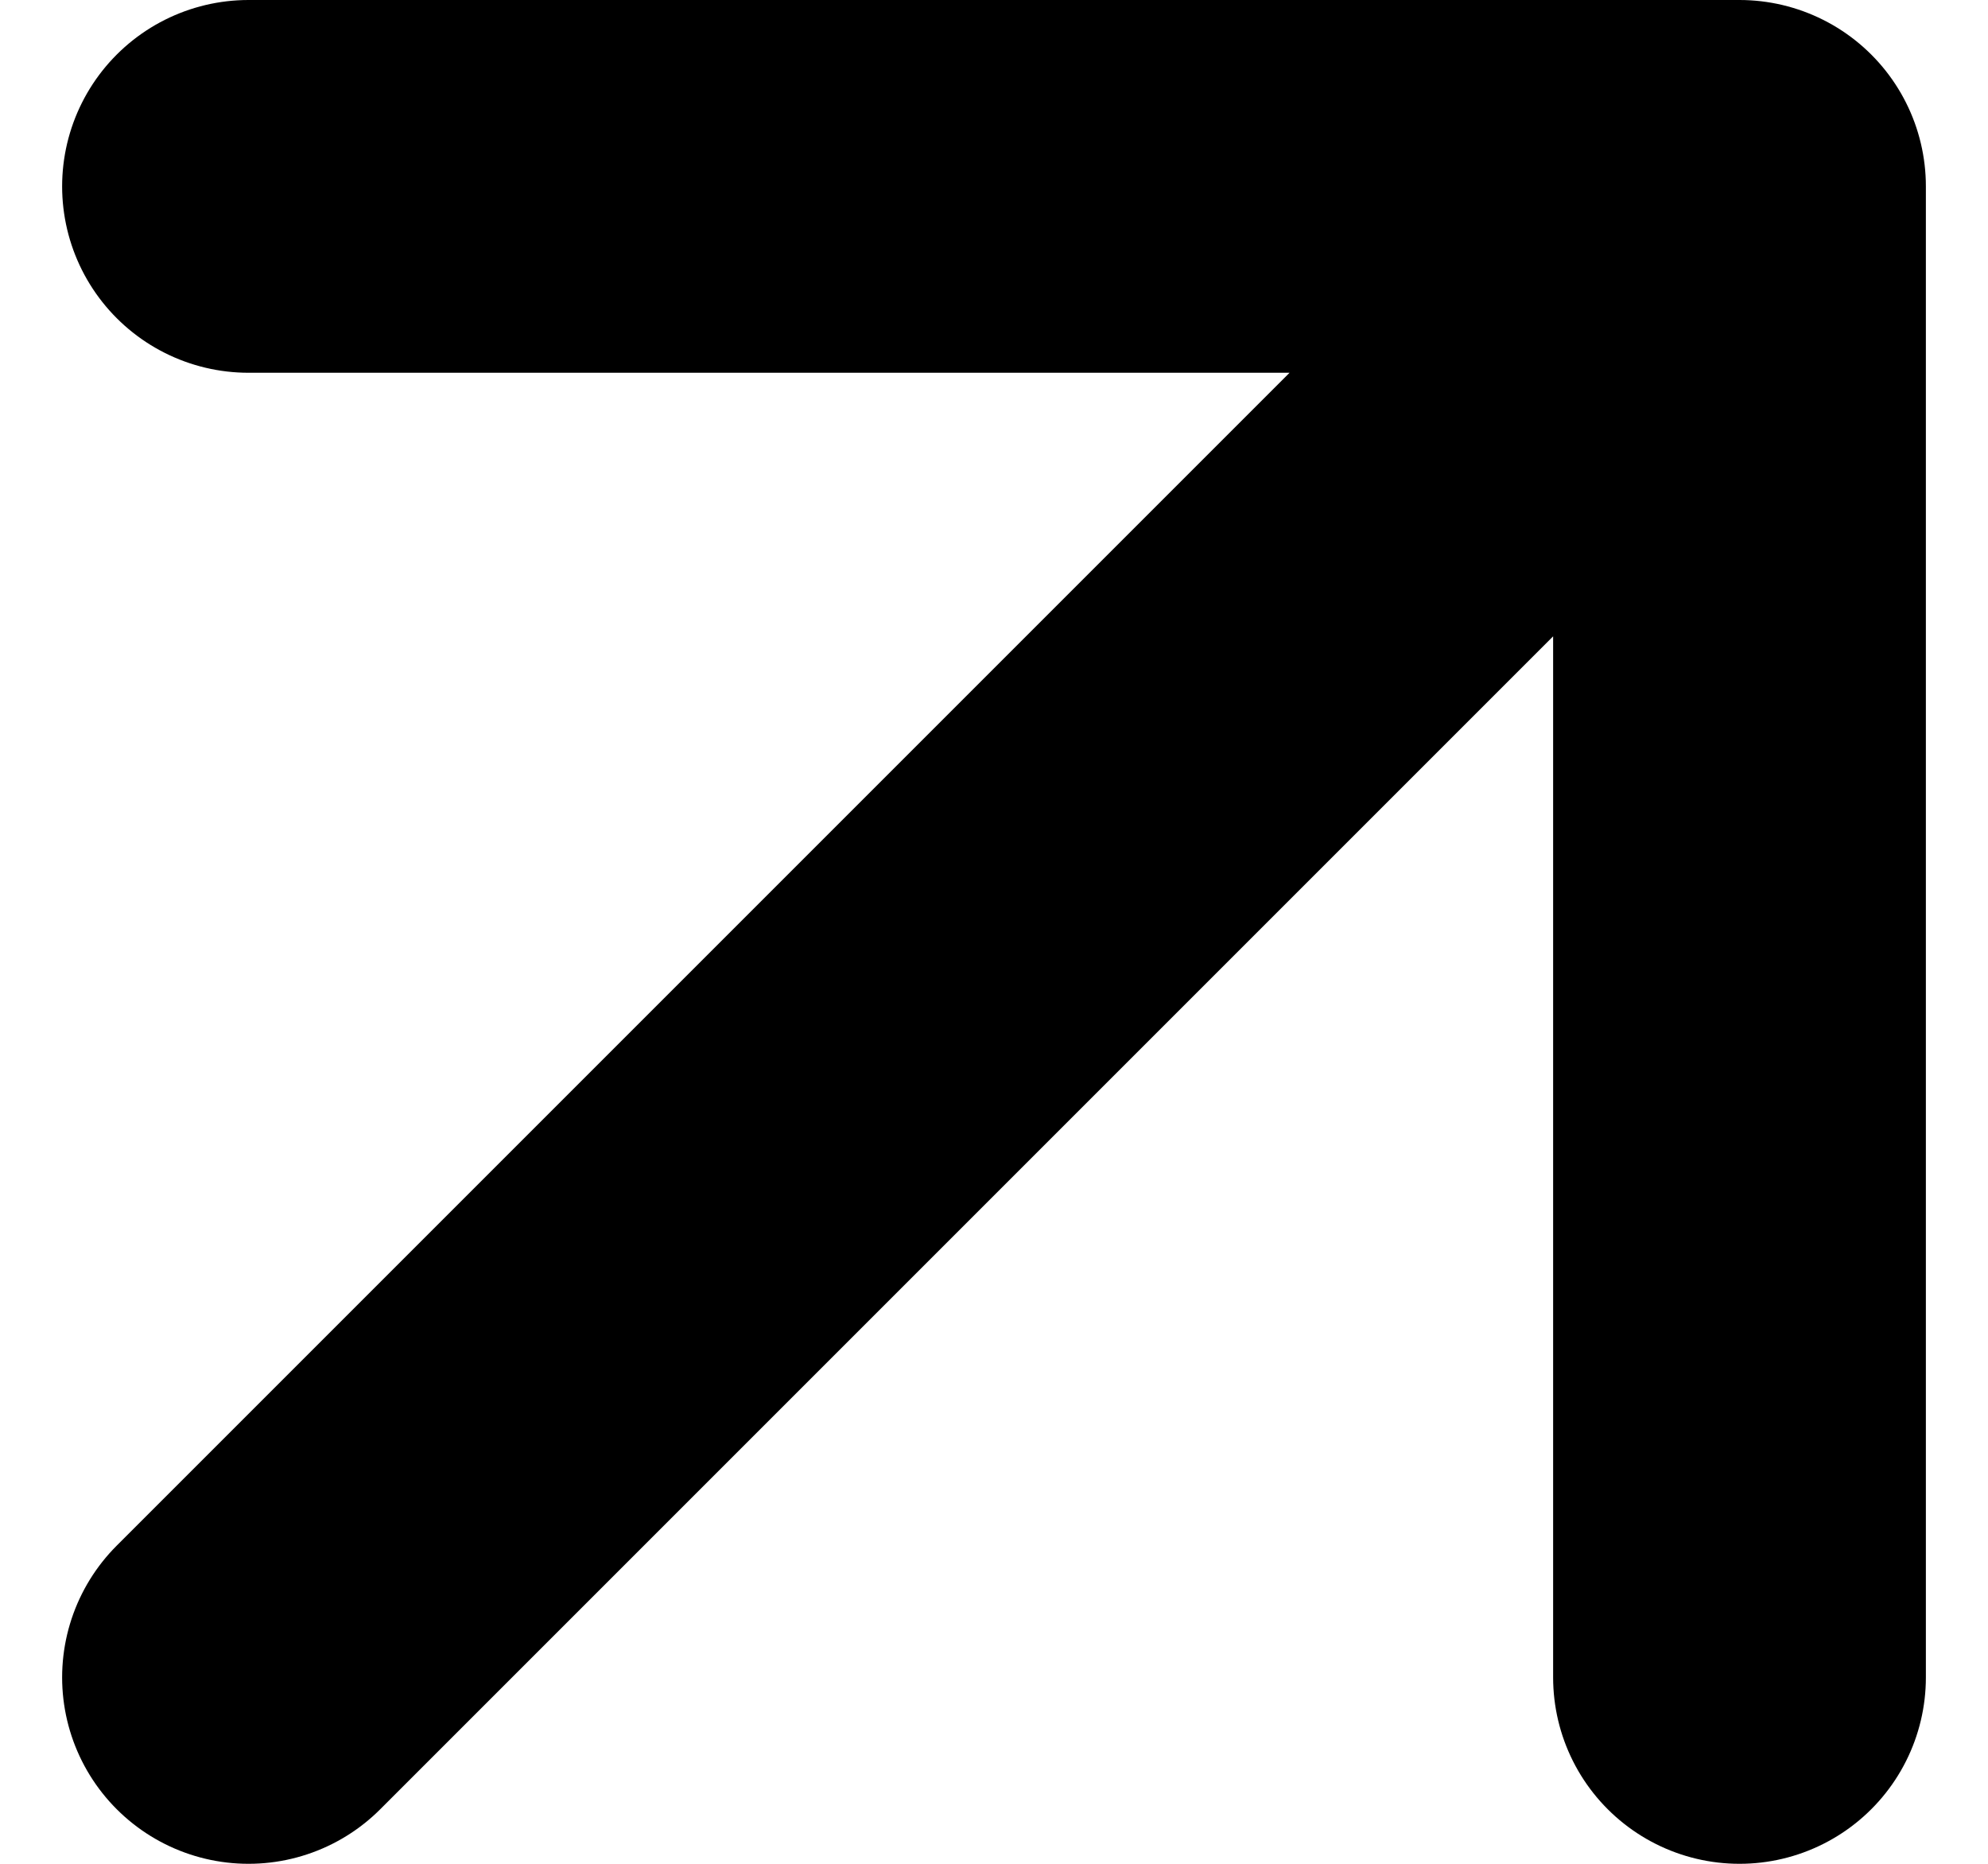 <svg width="16" height="15" viewBox="0 0 16 15" fill="none" xmlns="http://www.w3.org/2000/svg">
<path d="M2 13.5L14 1.5M14 1.5H2M14 1.5V13.5" stroke="black" stroke-width="3" stroke-linecap="round" stroke-linejoin="round"/>
</svg>
